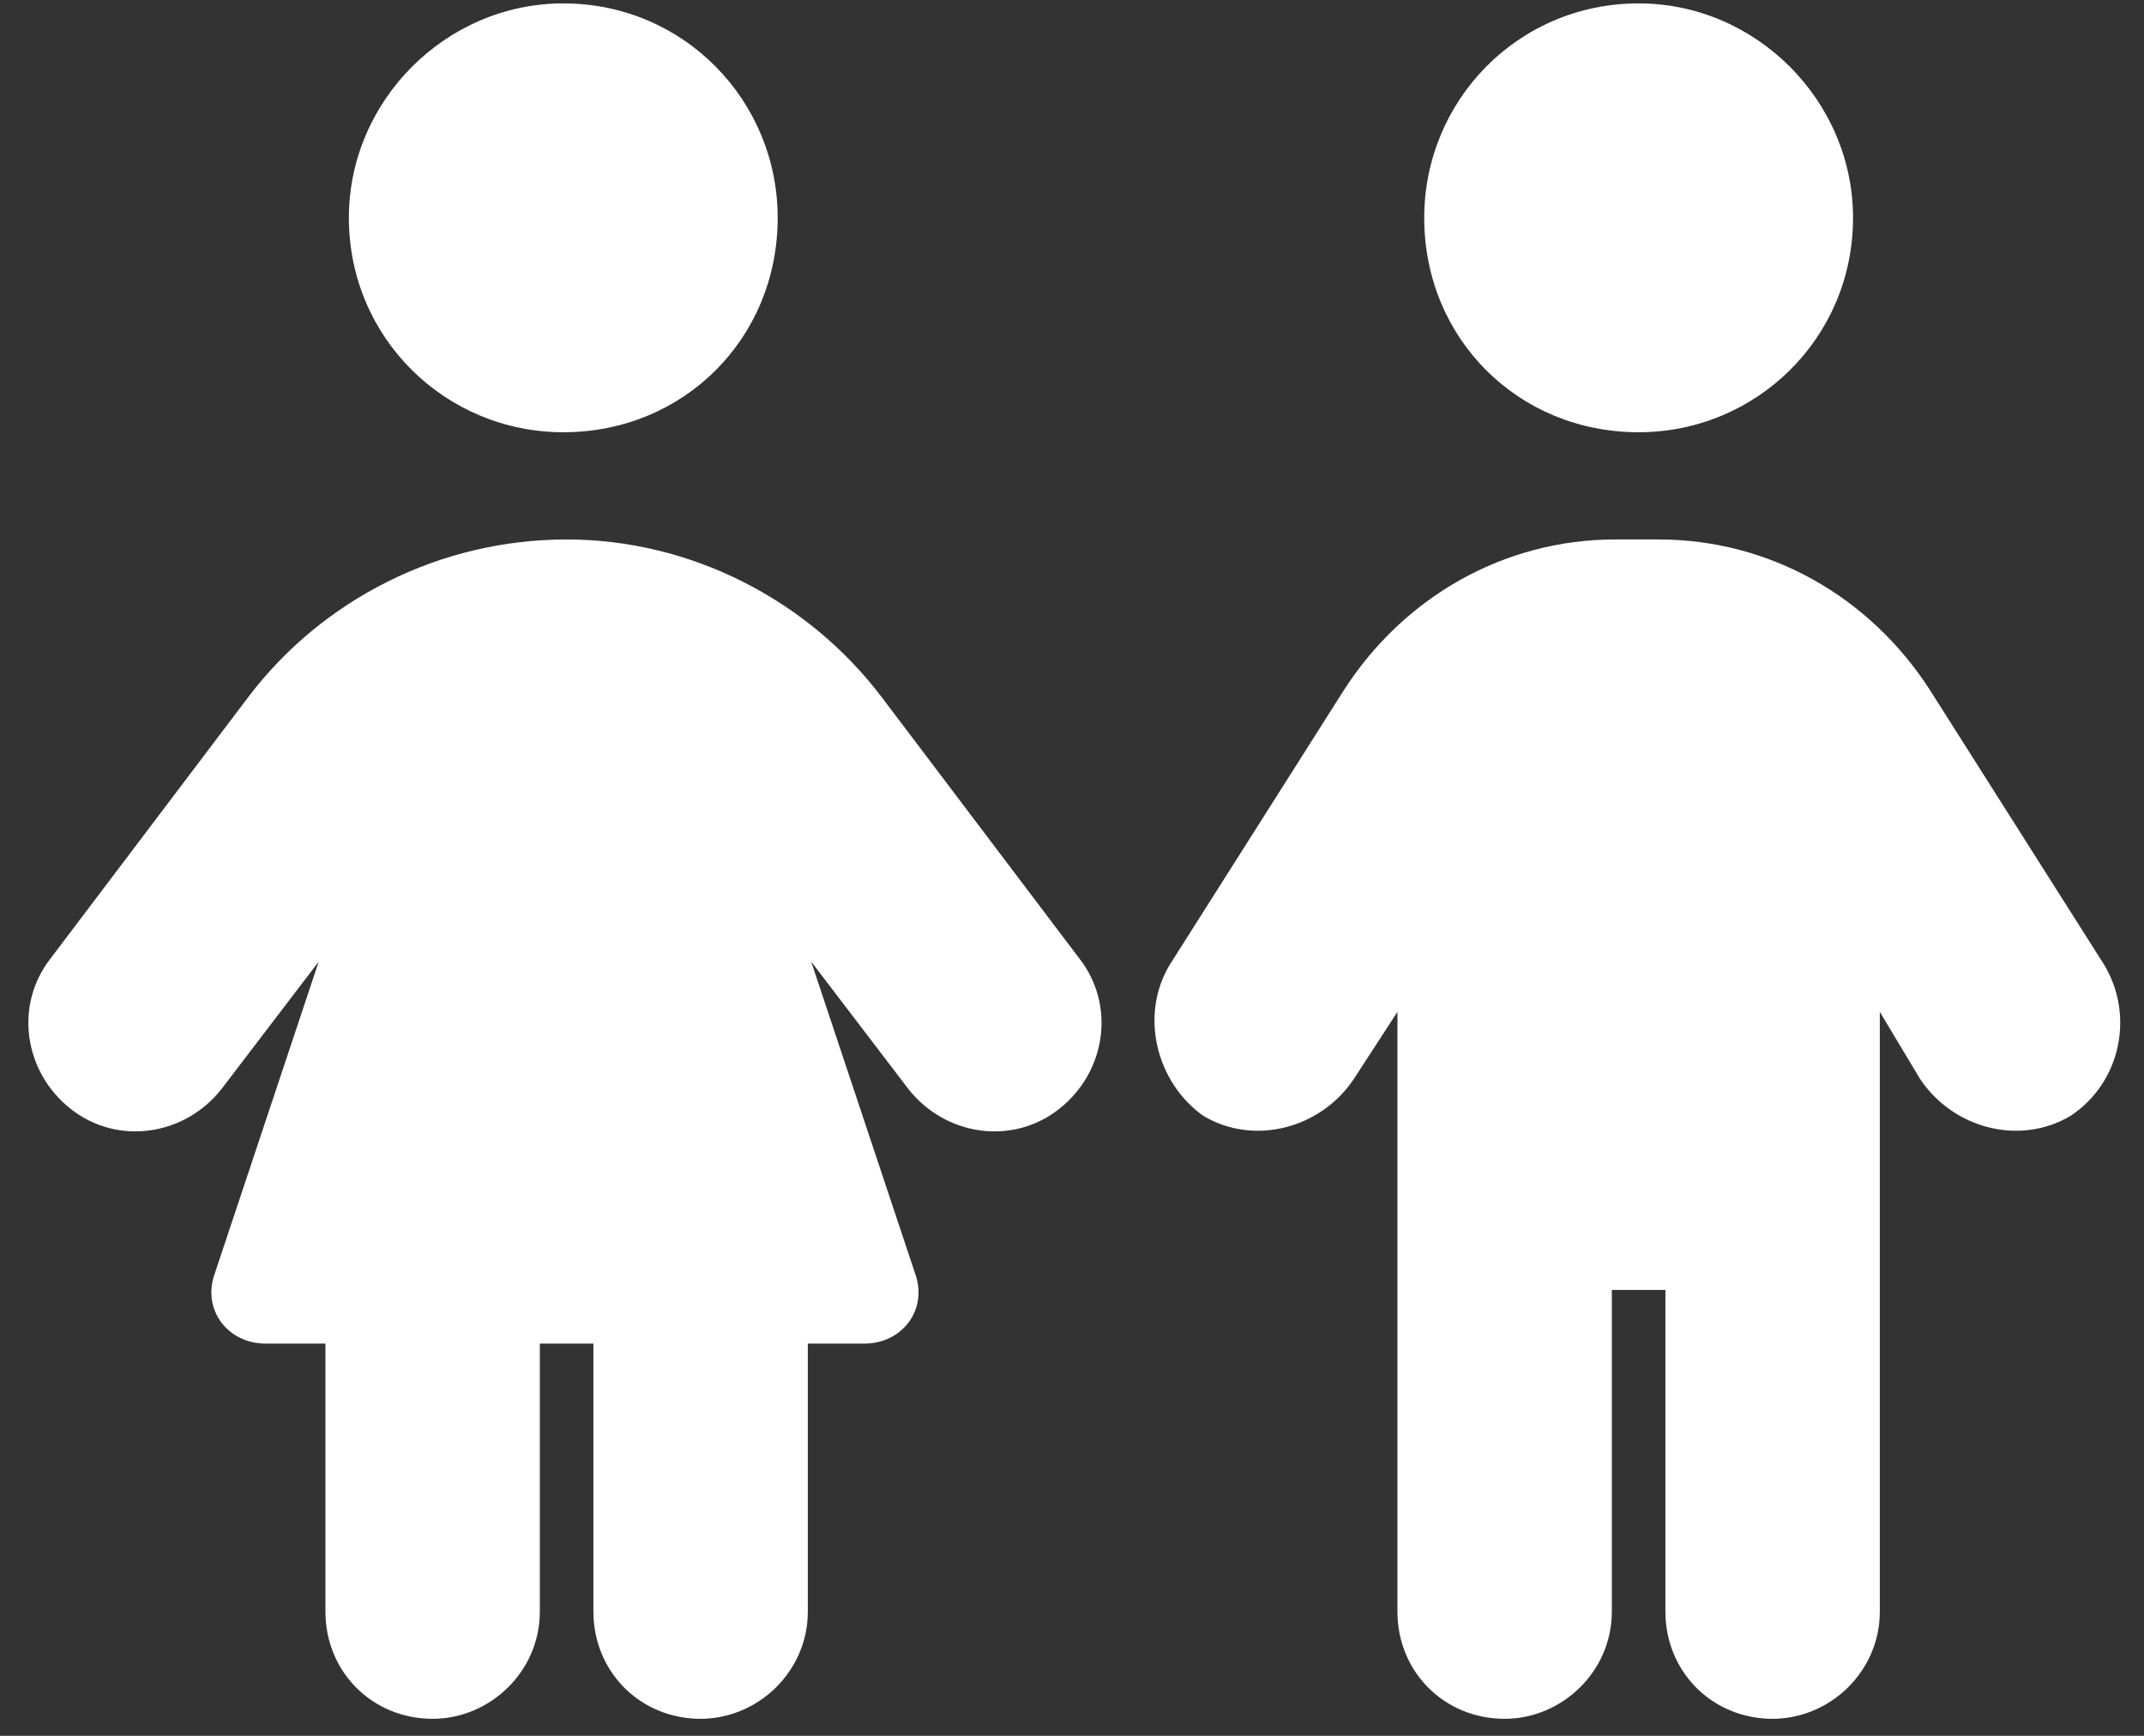 <svg width="105" height="85" viewBox="0 0 105 85" fill="none" xmlns="http://www.w3.org/2000/svg">
<rect x="0" y="0" width="105" height="85" fill="#333333" stroke="none"/>
<path d="M17.086 10.666C17.086 4.924 21.844 0.166 27.586 0.166C33.492 0.166 38.086 4.924 38.086 10.666C38.086 16.572 33.492 21.166 27.586 21.166C21.844 21.166 17.086 16.572 17.086 10.666ZM15.938 78.916V65.791H12.984C11.18 65.791 9.867 64.15 10.523 62.346L15.609 47.088L10.852 53.322C9.047 55.619 5.766 56.111 3.469 54.306C1.172 52.502 0.68 49.221 2.484 46.924L12.164 34.127C15.773 29.369 21.516 26.416 27.75 26.416C33.82 26.416 39.562 29.369 43.172 34.127L52.852 46.924C54.656 49.221 54.164 52.502 51.867 54.306C49.57 56.111 46.289 55.619 44.484 53.322L39.727 47.088L44.812 62.346C45.469 64.15 44.156 65.791 42.352 65.791H39.562V78.916C39.562 81.869 37.102 84.166 34.312 84.166C31.359 84.166 29.062 81.869 29.062 78.916V65.791H26.438V78.916C26.438 81.869 23.977 84.166 21.188 84.166C18.234 84.166 15.938 81.869 15.938 78.916ZM69.75 10.666C69.75 4.924 74.344 0.166 80.25 0.166C85.992 0.166 90.75 4.924 90.75 10.666C90.75 16.572 85.992 21.166 80.25 21.166C74.344 21.166 69.75 16.572 69.75 10.666ZM78.938 63.166V78.916C78.938 81.869 76.477 84.166 73.688 84.166C70.734 84.166 68.438 81.869 68.438 78.916V49.549L66.305 52.83C64.664 55.291 61.383 56.111 58.922 54.635C56.625 52.994 55.805 49.713 57.281 47.252L65.812 33.799C68.766 29.205 73.688 26.416 79.102 26.416H81.234C86.648 26.416 91.57 29.205 94.523 33.799L103.055 47.252C104.531 49.713 103.875 52.994 101.414 54.635C98.953 56.111 95.672 55.291 94.031 52.83L92.062 49.549V78.916C92.062 81.869 89.602 84.166 86.812 84.166C83.859 84.166 81.562 81.869 81.562 78.916V63.166H78.938Z" fill="white"/>
</svg>
